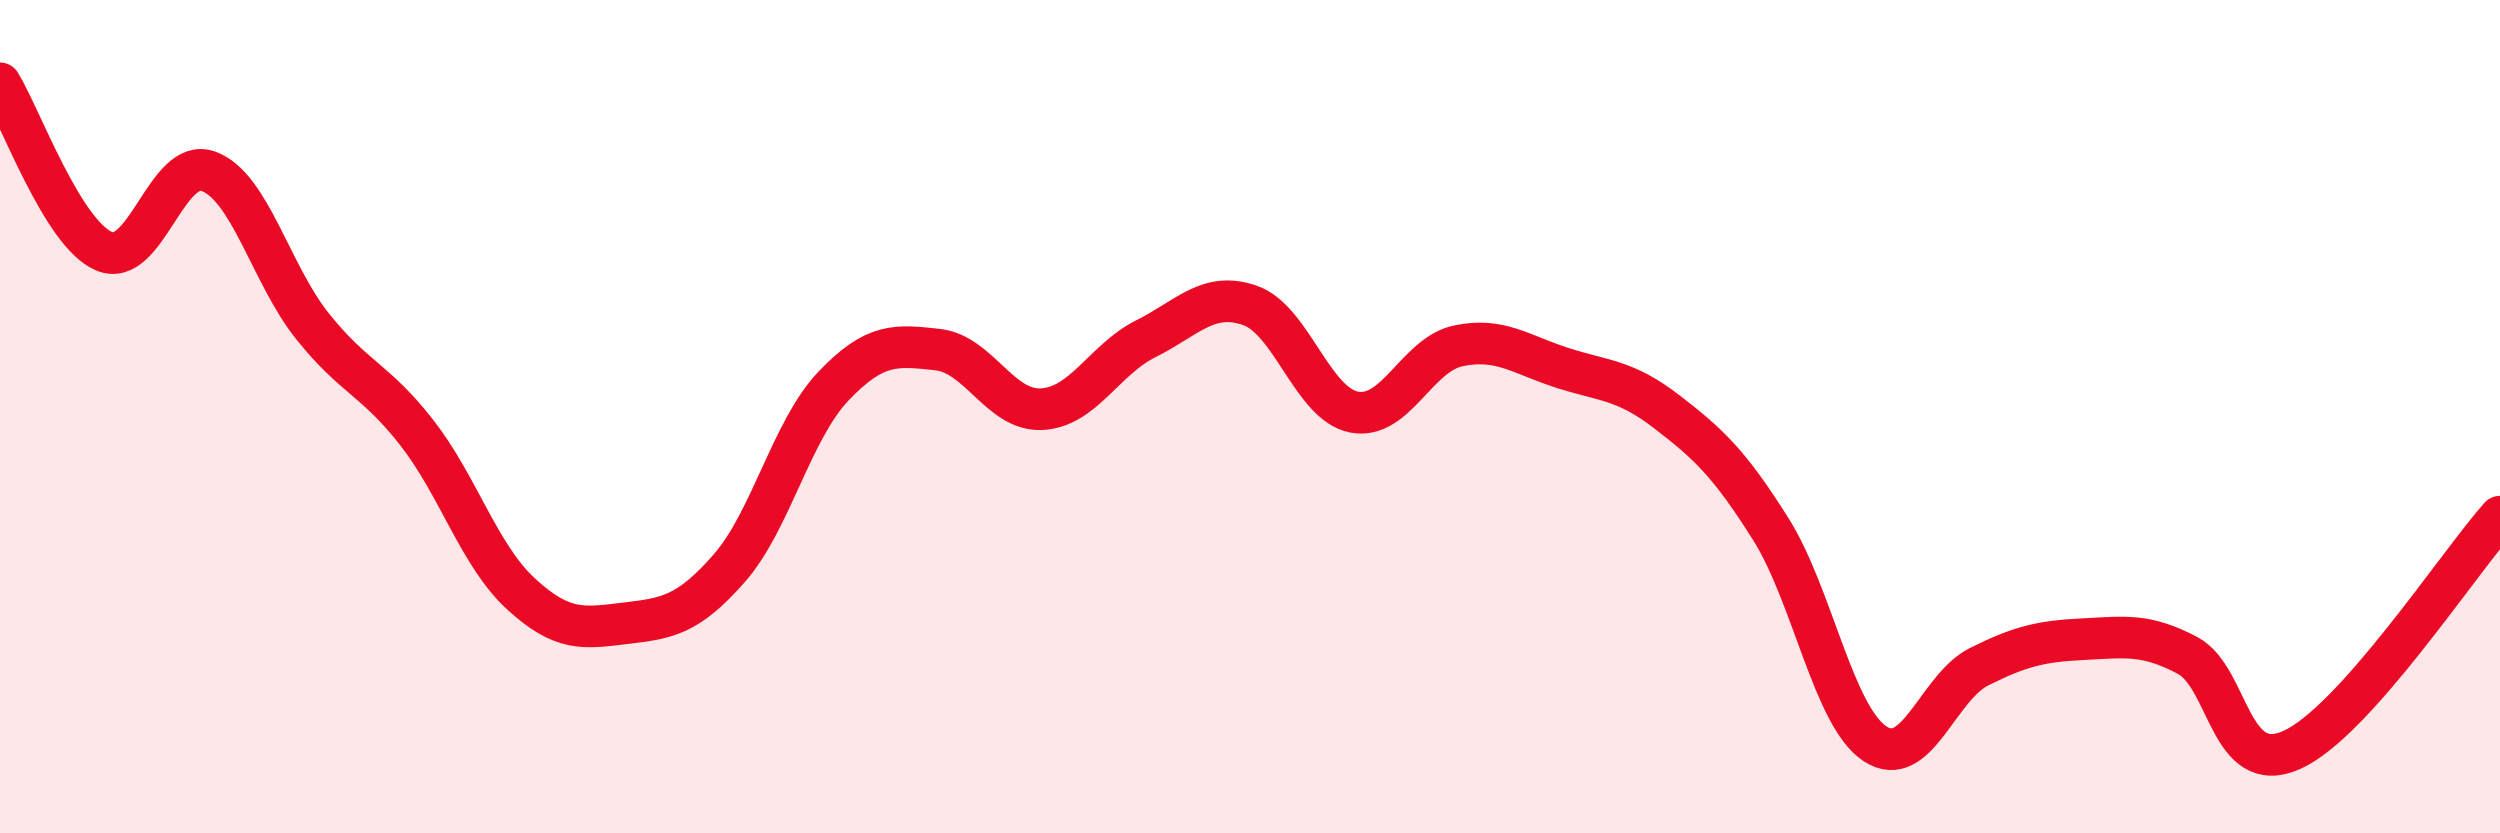 
    <svg width="60" height="20" viewBox="0 0 60 20" xmlns="http://www.w3.org/2000/svg">
      <path
        d="M 0,2 C 0.5,2.81 1.5,5.61 2.5,6.03 C 3.5,6.45 4,3.75 5,4.11 C 6,4.47 6.5,6.58 7.5,7.83 C 8.5,9.08 9,9.1 10,10.38 C 11,11.66 11.5,13.33 12.5,14.25 C 13.5,15.17 14,15.08 15,14.96 C 16,14.84 16.5,14.78 17.5,13.64 C 18.5,12.5 19,10.32 20,9.27 C 21,8.22 21.5,8.28 22.5,8.39 C 23.5,8.5 24,9.87 25,9.82 C 26,9.77 26.5,8.63 27.5,8.13 C 28.5,7.63 29,6.98 30,7.33 C 31,7.68 31.5,9.7 32.5,9.89 C 33.5,10.08 34,8.51 35,8.3 C 36,8.09 36.5,8.51 37.5,8.83 C 38.5,9.15 39,9.11 40,9.88 C 41,10.65 41.5,11.11 42.5,12.7 C 43.5,14.29 44,17.19 45,17.85 C 46,18.51 46.5,16.5 47.5,16 C 48.5,15.5 49,15.39 50,15.34 C 51,15.29 51.5,15.2 52.5,15.73 C 53.5,16.26 53.5,18.67 55,18 C 56.5,17.33 59,13.52 60,12.4L60 20L0 20Z"
        fill="#EB0A25"
        opacity="0.1"
        stroke-linecap="round"
        stroke-linejoin="round"
      />
      <path
        d="M 0,2 C 0.5,2.81 1.5,5.61 2.5,6.03 C 3.5,6.45 4,3.75 5,4.11 C 6,4.47 6.5,6.58 7.5,7.83 C 8.5,9.08 9,9.1 10,10.38 C 11,11.66 11.5,13.33 12.5,14.25 C 13.5,15.17 14,15.08 15,14.96 C 16,14.84 16.5,14.78 17.5,13.64 C 18.5,12.5 19,10.32 20,9.27 C 21,8.22 21.5,8.28 22.5,8.39 C 23.5,8.5 24,9.87 25,9.82 C 26,9.77 26.5,8.63 27.5,8.13 C 28.5,7.63 29,6.98 30,7.33 C 31,7.68 31.5,9.7 32.5,9.89 C 33.5,10.08 34,8.51 35,8.3 C 36,8.09 36.5,8.51 37.5,8.83 C 38.5,9.15 39,9.11 40,9.88 C 41,10.65 41.5,11.11 42.5,12.7 C 43.5,14.29 44,17.19 45,17.85 C 46,18.51 46.5,16.5 47.5,16 C 48.5,15.5 49,15.39 50,15.34 C 51,15.29 51.5,15.2 52.5,15.73 C 53.5,16.26 53.5,18.67 55,18 C 56.5,17.33 59,13.52 60,12.4"
        stroke="#EB0A25"
        stroke-width="1"
        fill="none"
        stroke-linecap="round"
        stroke-linejoin="round"
      />
    </svg>
  